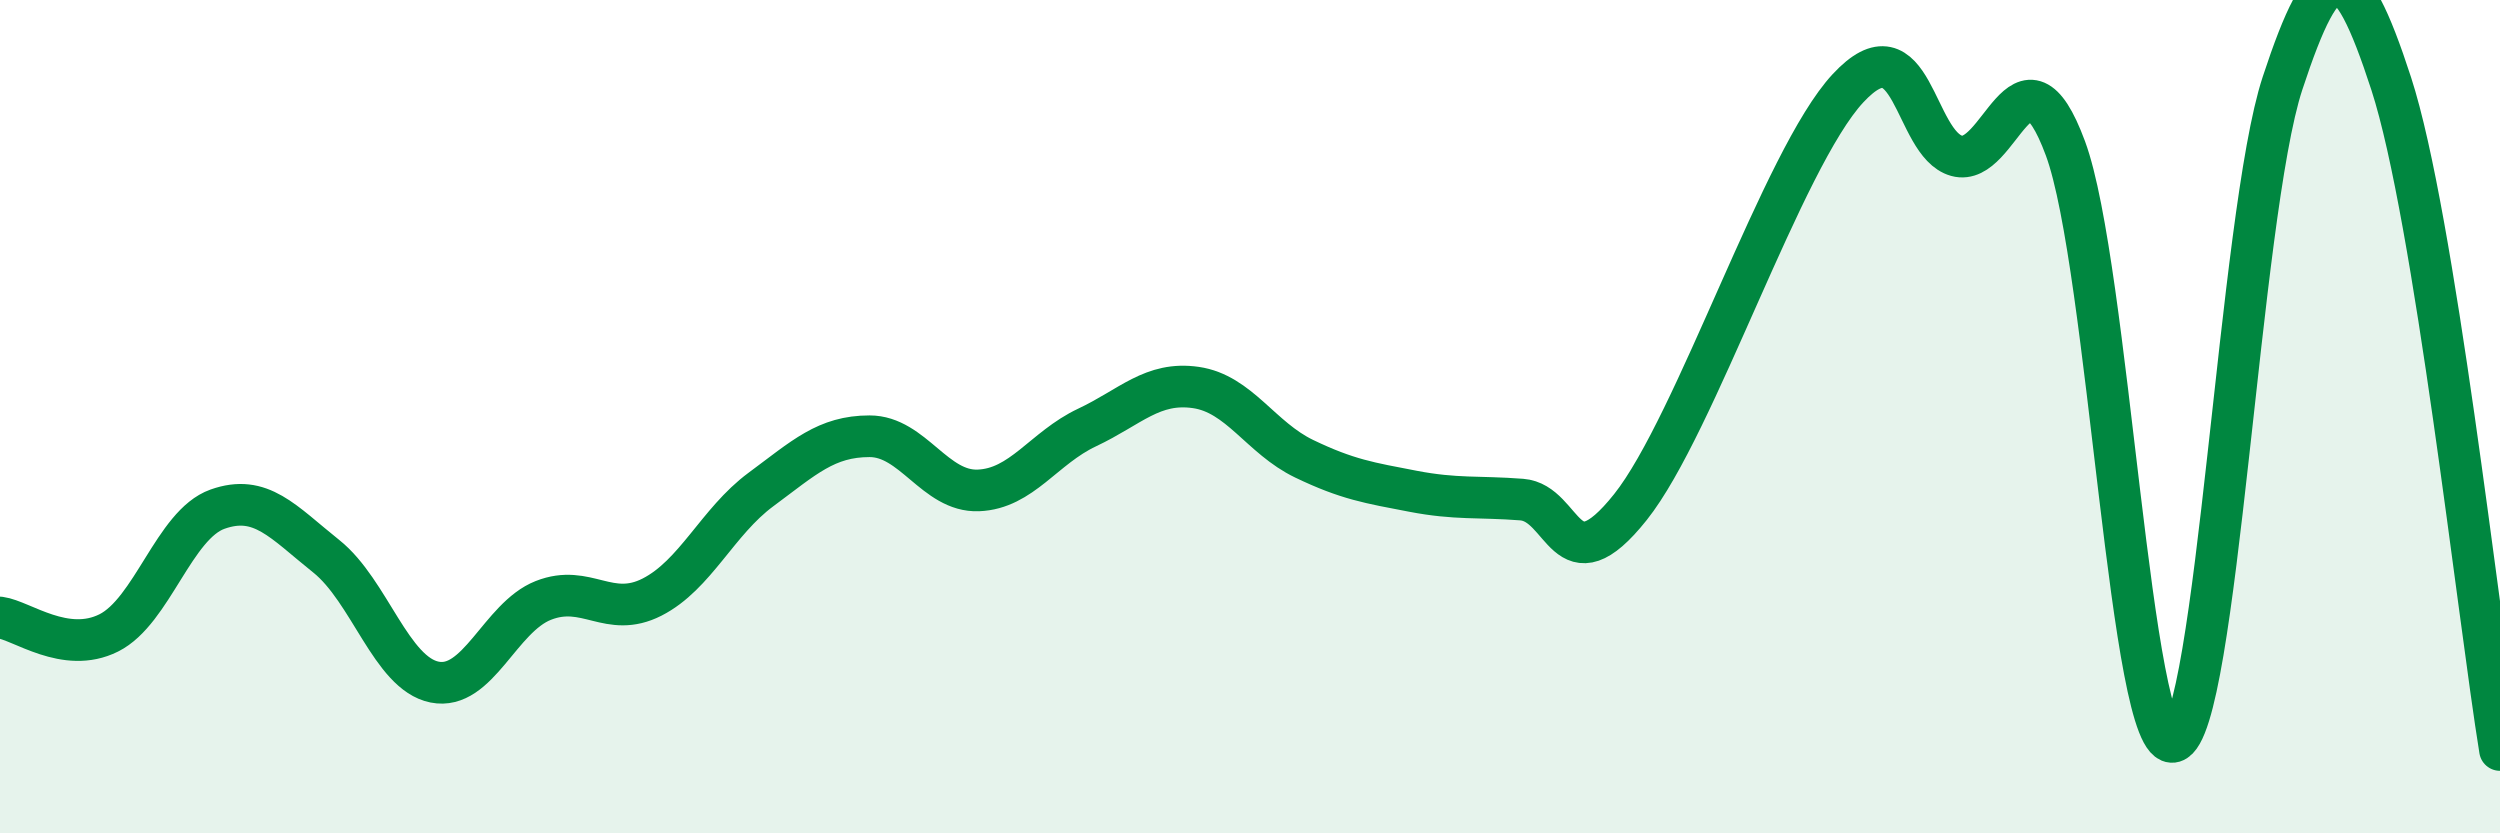 
    <svg width="60" height="20" viewBox="0 0 60 20" xmlns="http://www.w3.org/2000/svg">
      <path
        d="M 0,14.82 C 0.52,14.89 1.57,15.71 2.61,15.19 C 3.65,14.67 4.18,12.59 5.22,12.22 C 6.26,11.85 6.79,12.52 7.83,13.35 C 8.87,14.18 9.39,16.16 10.43,16.37 C 11.47,16.58 12,14.82 13.04,14.41 C 14.08,14 14.61,14.86 15.65,14.33 C 16.69,13.8 17.22,12.52 18.26,11.75 C 19.3,10.98 19.83,10.47 20.87,10.47 C 21.91,10.47 22.44,11.81 23.48,11.77 C 24.52,11.73 25.05,10.75 26.09,10.26 C 27.13,9.77 27.66,9.15 28.7,9.3 C 29.74,9.45 30.26,10.51 31.3,11.01 C 32.34,11.51 32.87,11.59 33.91,11.79 C 34.95,11.99 35.48,11.91 36.52,11.99 C 37.56,12.07 37.56,14.14 39.13,12.17 C 40.7,10.2 42.78,3.81 44.35,2.12 C 45.92,0.43 45.92,3.45 46.96,3.74 C 48,4.03 48.53,0.75 49.57,3.56 C 50.61,6.37 51.13,18.11 52.17,17.8 C 53.21,17.49 53.74,5.16 54.78,2 C 55.82,-1.16 56.35,-1.19 57.39,2.01 C 58.43,5.21 59.48,14.8 60,18L60 20L0 20Z"
        fill="#008740"
        opacity="0.1"
        stroke-linecap="round"
        stroke-linejoin="round"
      />
      <path
        d="M 0,14.82 C 0.52,14.89 1.57,15.71 2.61,15.19 C 3.65,14.67 4.18,12.59 5.22,12.22 C 6.26,11.85 6.79,12.52 7.83,13.35 C 8.87,14.18 9.39,16.16 10.43,16.37 C 11.47,16.58 12,14.82 13.04,14.41 C 14.08,14 14.61,14.86 15.65,14.33 C 16.69,13.8 17.22,12.52 18.26,11.75 C 19.3,10.98 19.83,10.47 20.87,10.47 C 21.91,10.47 22.44,11.81 23.48,11.77 C 24.52,11.73 25.05,10.75 26.09,10.26 C 27.13,9.77 27.66,9.15 28.7,9.3 C 29.74,9.45 30.26,10.51 31.3,11.01 C 32.34,11.51 32.87,11.59 33.91,11.79 C 34.95,11.99 35.48,11.91 36.52,11.99 C 37.56,12.07 37.56,14.14 39.13,12.17 C 40.7,10.2 42.78,3.81 44.35,2.12 C 45.92,0.43 45.92,3.45 46.96,3.74 C 48,4.03 48.53,0.75 49.57,3.56 C 50.61,6.37 51.13,18.11 52.17,17.8 C 53.21,17.49 53.74,5.16 54.78,2 C 55.82,-1.16 56.35,-1.19 57.39,2.01 C 58.43,5.21 59.48,14.8 60,18"
        stroke="#008740"
        stroke-width="1"
        fill="none"
        stroke-linecap="round"
        stroke-linejoin="round"
      />
    </svg>
  
